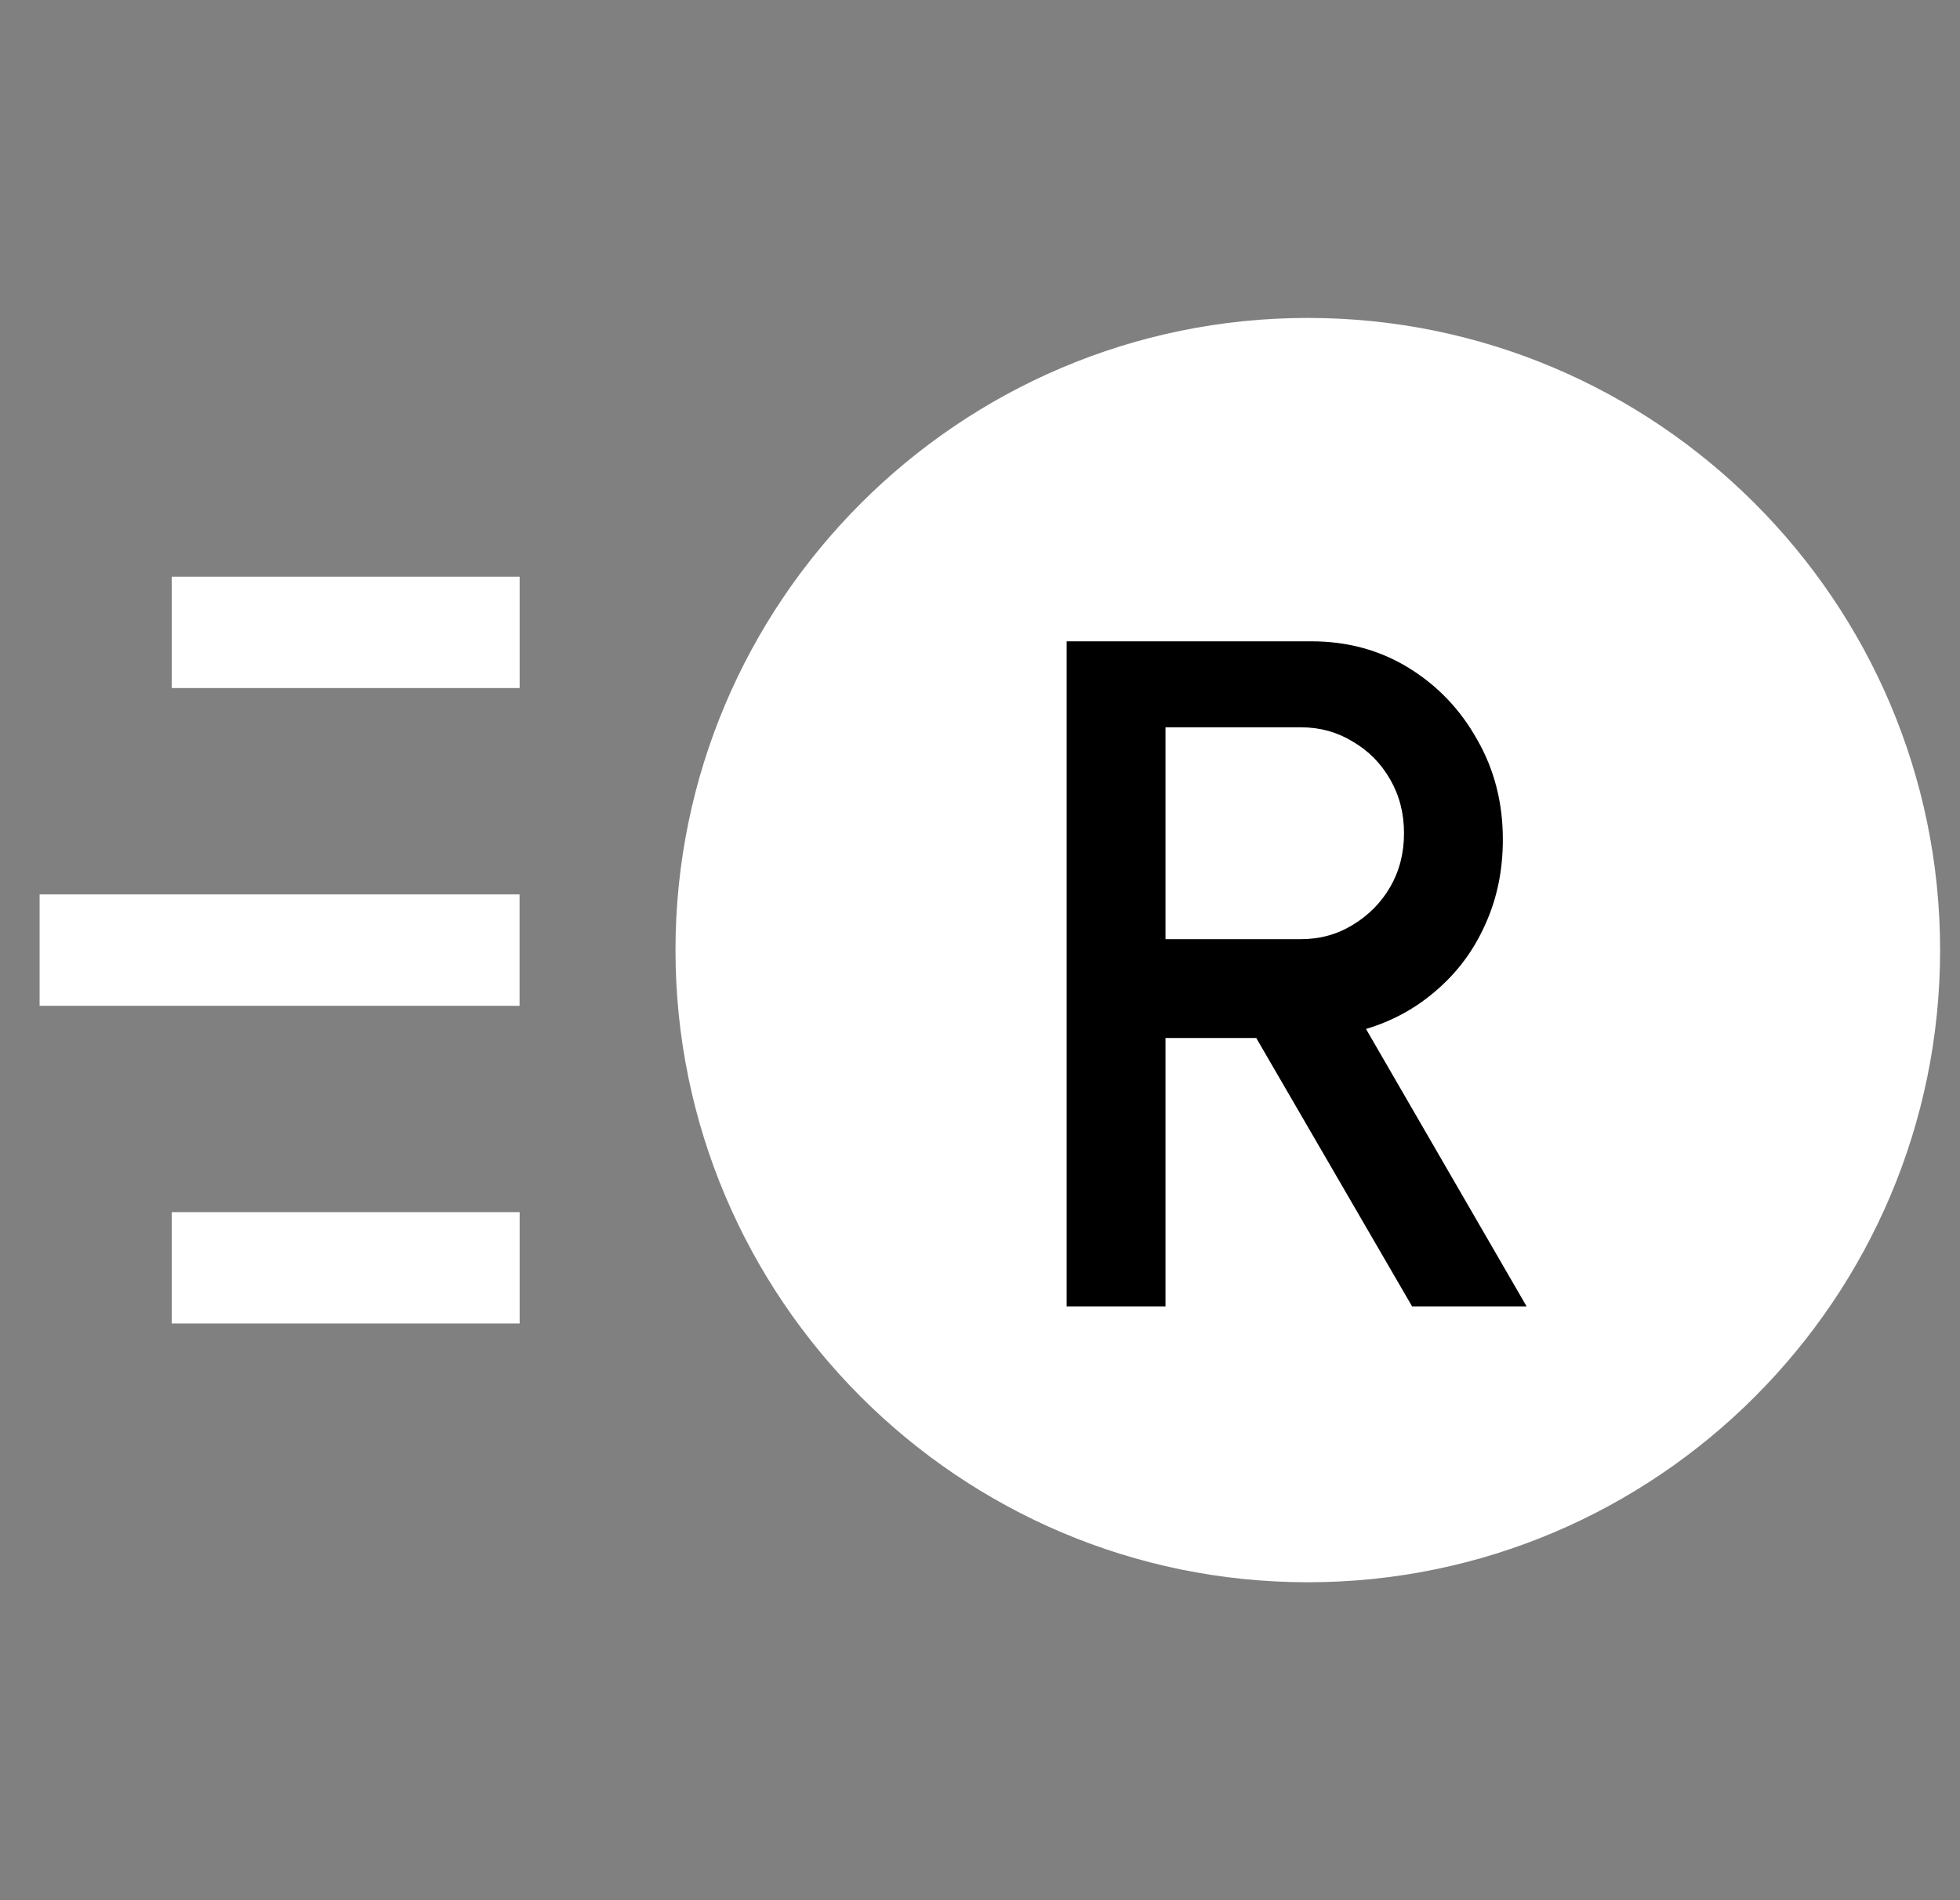 <svg width="33" height="32" viewBox="0 0 33 32" fill="none" xmlns="http://www.w3.org/2000/svg">
<rect x="0" y="0" width="33" height="32" fill="#808080" stroke="none"/>
<g clip-path="url(#clip0_574_1319)">
<path d="M2.892 9.712H8.749V11.587H2.892V9.712Z" fill="white"/>
<path d="M2.892 20.413H8.749V22.288H2.892V20.413Z" fill="white"/>
<path d="M0.667 15.062H8.748V16.938H0.667V15.062Z" fill="white"/>
<path d="M22.019 5.354C16.149 5.354 11.373 10.13 11.373 16C11.373 21.87 16.149 26.646 22.019 26.646C27.889 26.646 32.665 21.87 32.665 16C32.665 10.13 27.889 5.354 22.019 5.354Z" fill="white"/>
<path d="M17.959 22V10.8H22.079C22.687 10.8 23.233 10.949 23.719 11.248C24.204 11.547 24.588 11.949 24.871 12.456C25.159 12.957 25.303 13.517 25.303 14.136C25.303 14.659 25.204 15.136 25.007 15.568C24.815 16 24.543 16.368 24.191 16.672C23.844 16.976 23.447 17.195 22.999 17.328L25.703 22H23.775L21.151 17.48H19.623V22H17.959ZM19.623 15.816H21.903C22.223 15.816 22.513 15.736 22.775 15.576C23.041 15.416 23.252 15.203 23.407 14.936C23.561 14.669 23.639 14.368 23.639 14.032C23.639 13.696 23.561 13.395 23.407 13.128C23.252 12.856 23.041 12.643 22.775 12.488C22.513 12.328 22.223 12.248 21.903 12.248H19.623V15.816Z" fill="black"/>
</g>
<defs>
<clipPath id="clip0_574_1319">
<rect width="32" height="32" fill="white" transform="translate(0.667)"/>
</clipPath>
</defs>
</svg>
